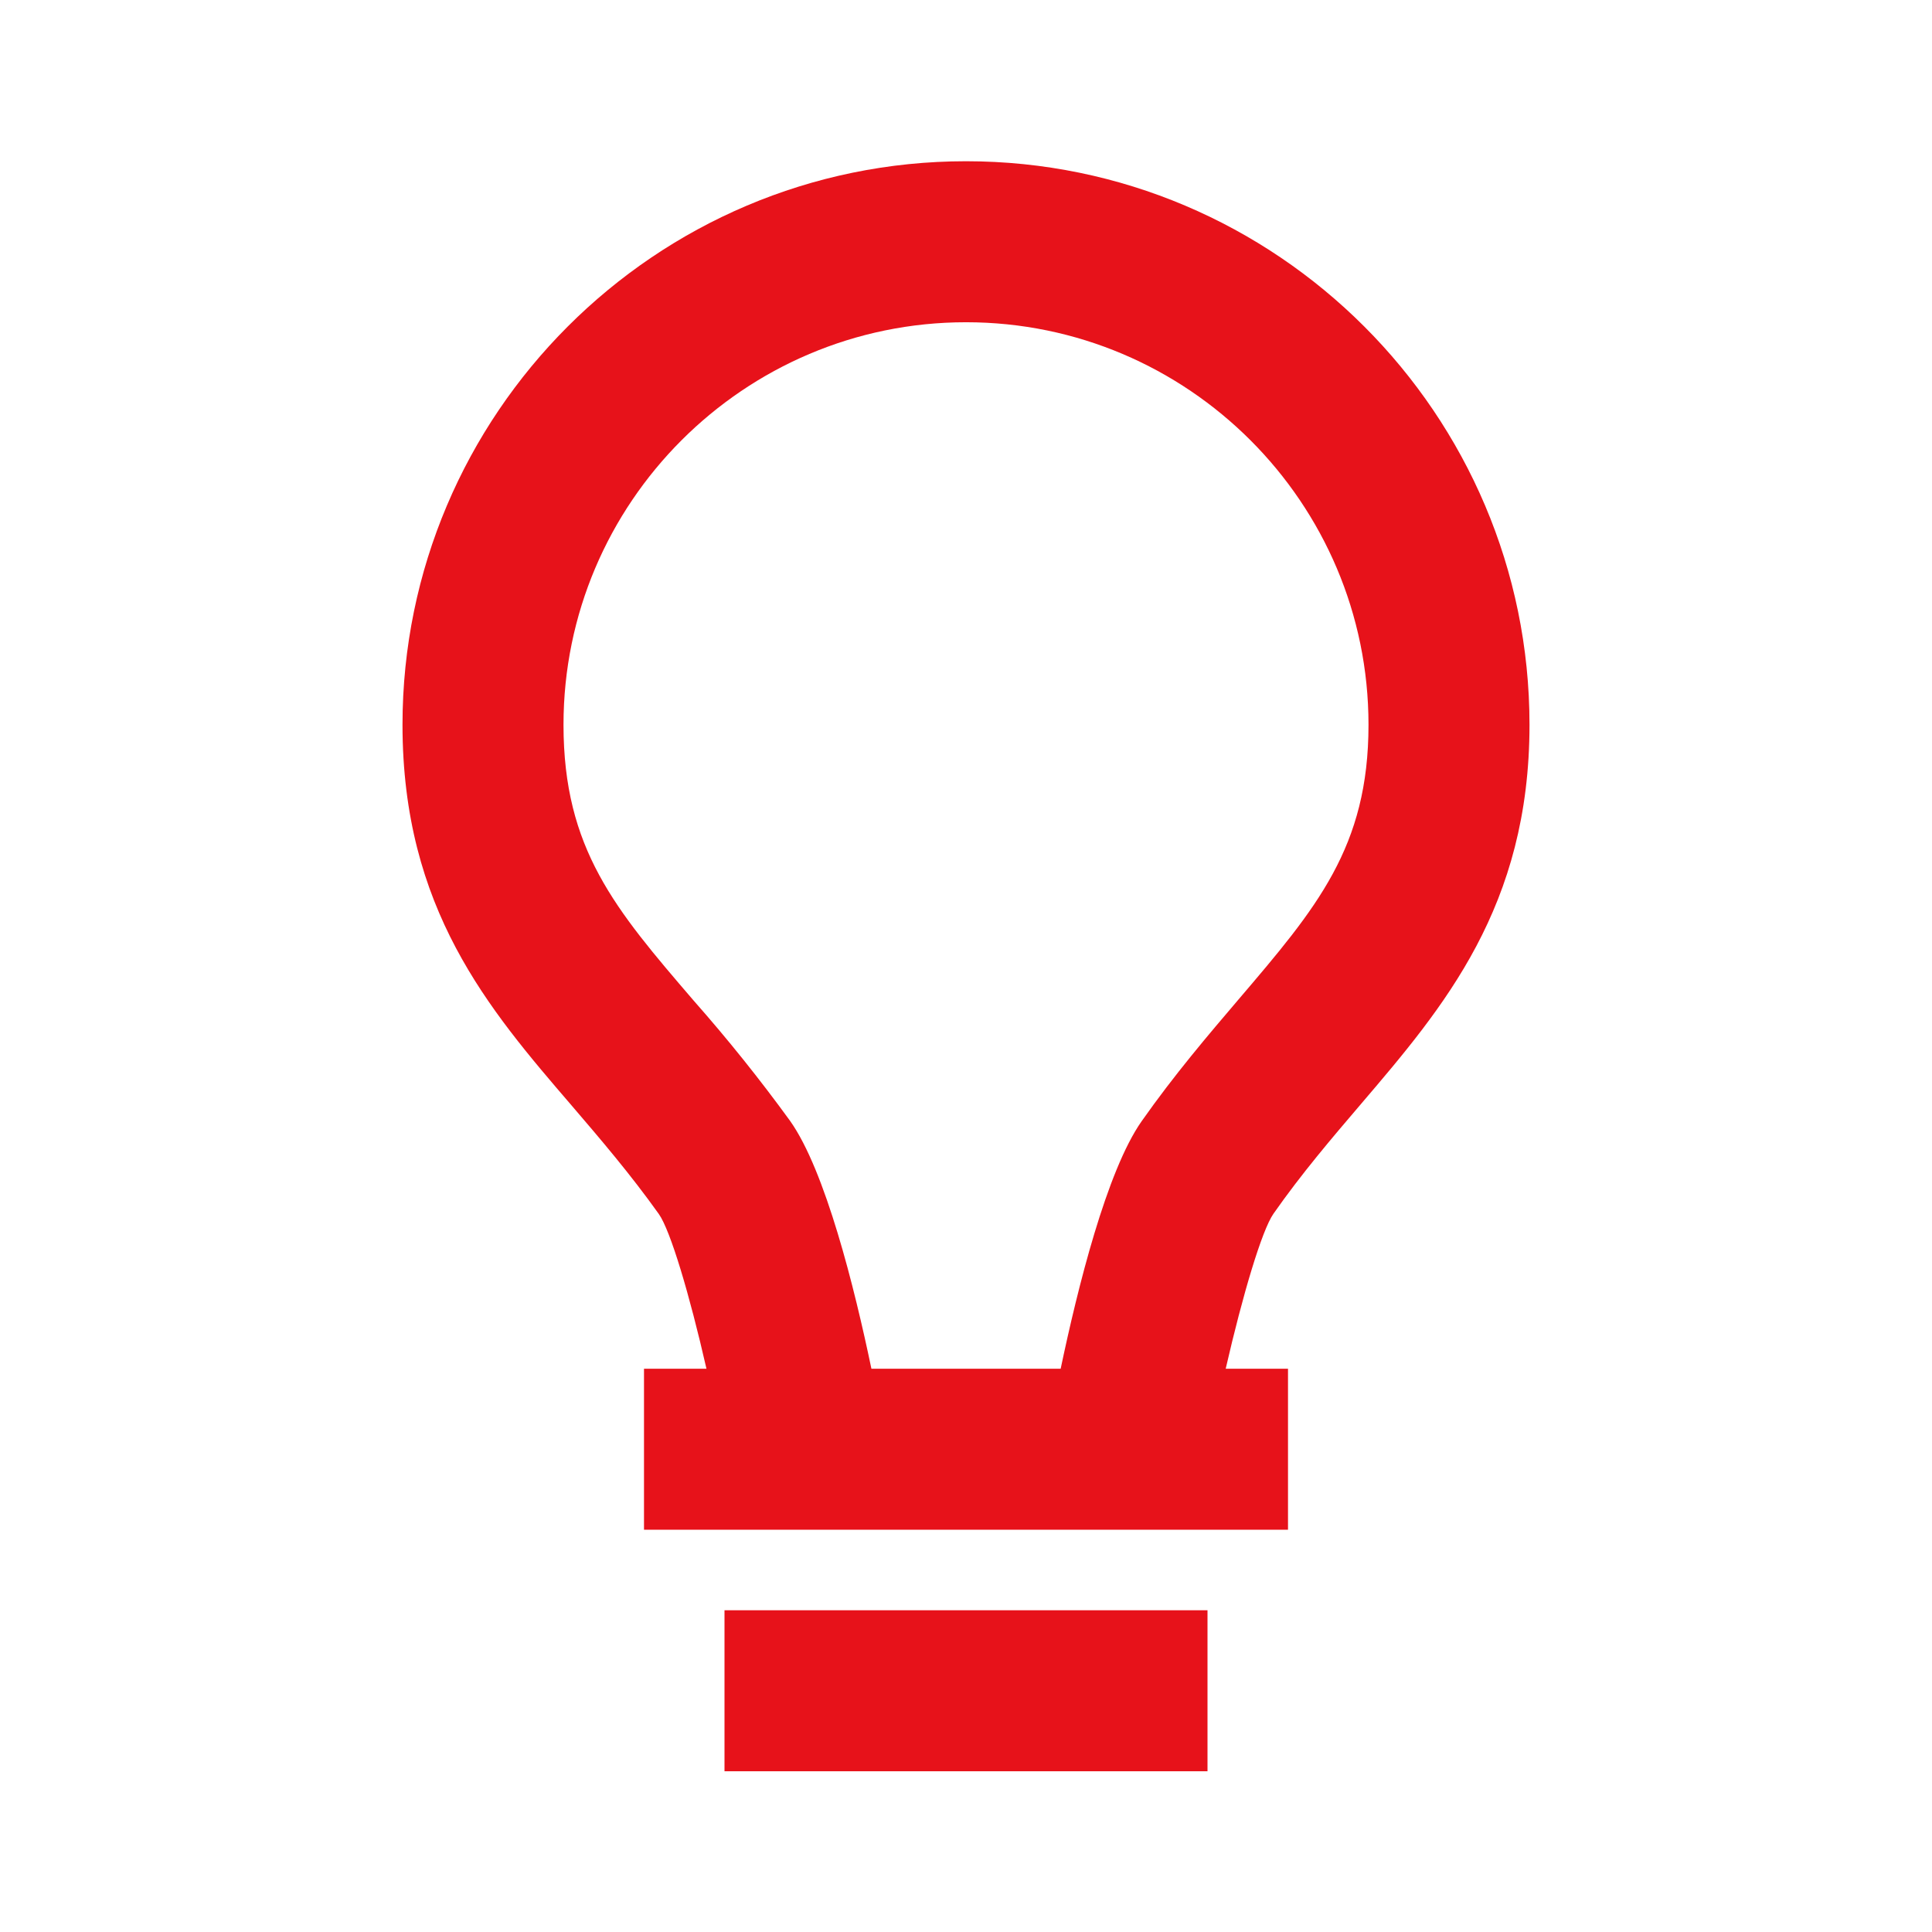 <?xml version="1.0" encoding="UTF-8"?>
<svg xmlns="http://www.w3.org/2000/svg" width="24" height="24" viewBox="0 0 24 24" fill="none">
  <path d="M9 20.003H15V22.003H9V20.003ZM16.906 13.715C17.936 12.509 19 11.262 19 9.003C19 5.144 15.859 2.003 12 2.003C8.141 2.003 5 5.144 5 9.003C5 11.288 6.067 12.531 7.101 13.733C7.459 14.151 7.83 14.584 8.185 15.082C8.329 15.288 8.565 16.078 8.776 17.003H8V19.003H16V17.003H15.226C15.439 16.076 15.676 15.284 15.819 15.078C16.171 14.575 16.545 14.138 16.906 13.715ZM14.182 13.928C13.748 14.545 13.386 16.003 13.176 17.003H10.825C10.616 16.001 10.253 14.54 9.814 13.923C9.439 13.407 9.04 12.909 8.618 12.431C7.644 11.297 7 10.547 7 9.003C7 6.246 9.243 4.003 12 4.003C14.757 4.003 17 6.246 17 9.003C17 10.524 16.357 11.277 15.385 12.416C15.012 12.854 14.589 13.349 14.182 13.928Z" fill="#E7121A"></path>
</svg>
